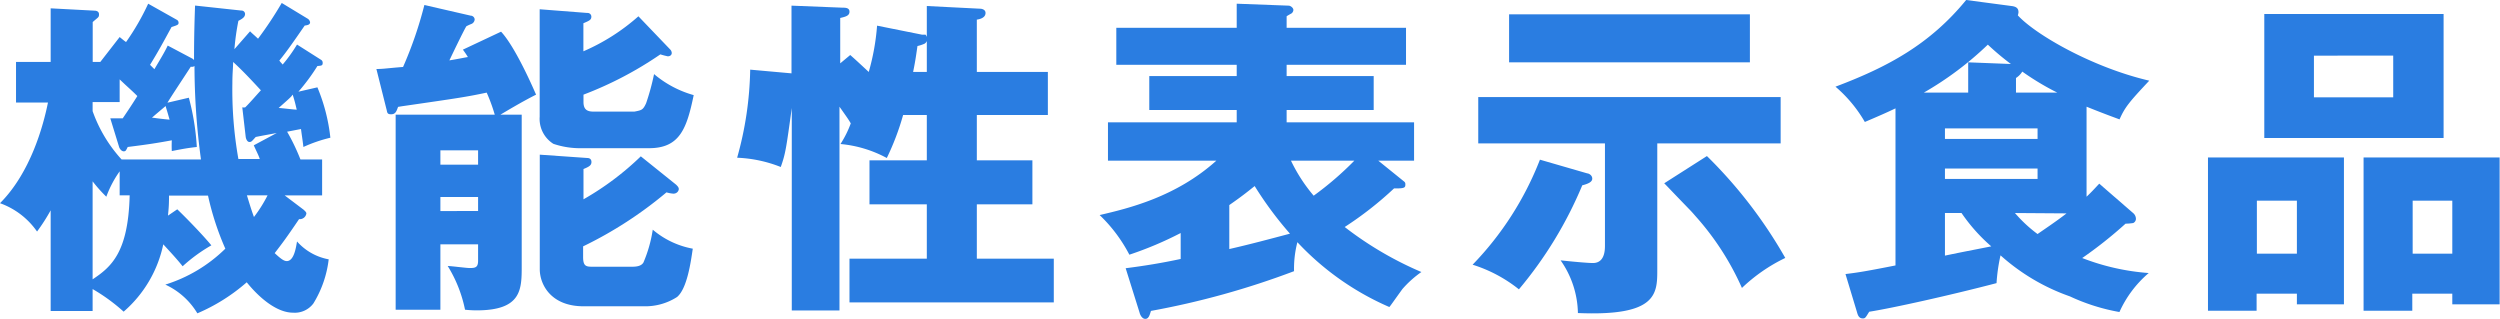 <svg id="レイヤー_1" data-name="レイヤー 1" xmlns="http://www.w3.org/2000/svg" width="269.93" height="34.41" viewBox="0 0 269.93 34.41"><defs><style>.cls-1{fill:#2a7de1;}</style></defs><title>onaka_cont_3_img_btm</title><path class="cls-1" d="M34.27,9.43a19.5,19.5,0,0,1,1.4,5.44,15.6,15.6,0,0,0-2.91,1c-.11-.93-.18-1.29-.26-1.94L31,14.22a22,22,0,0,1,1.44,3h2.34v3.88H30.74l2.05,1.55c.11.11.29.25.29.4a.72.72,0,0,1-.79.61c-1.48,2.19-1.91,2.73-2.63,3.67.65.61,1,.86,1.3.86.79,0,1-1.47,1.11-2.12A6,6,0,0,0,35.49,28a11.67,11.67,0,0,1-1.65,4.76,2.51,2.51,0,0,1-2.2,1c-1.73,0-3.6-1.55-5-3.28a20,20,0,0,1-5.33,3.35,7.86,7.86,0,0,0-3.46-3.1,16.06,16.06,0,0,0,6.48-3.88,30,30,0,0,1-1.87-5.73H18.25c0,1.26-.07,1.62-.11,2.16l1-.68c.72.68,2.67,2.66,3.68,3.89a17.33,17.33,0,0,0-3.1,2.26c-.65-.82-1.37-1.58-2.09-2.37a13.18,13.18,0,0,1-4.28,7.27A19.69,19.69,0,0,0,10,31.21v2.37H5.47V22.71A20.15,20.15,0,0,1,4,25a8.25,8.25,0,0,0-4-3.06c3.31-3.31,4.68-8.39,5.18-10.87H1.73V6.69H5.47V.9l4.72.25c.21,0,.5.07.5.4s-.07.29-.68.83V6.69h.82L12.92,4c.36.29.43.36.69.54A26.21,26.21,0,0,0,16,.4l3.13,1.76a.36.36,0,0,1,.15.29c0,.21-.07.25-.76.47C17.6,4.61,17.1,5.54,16.2,7l.47.47c.9-1.51,1.15-1.94,1.44-2.55l2.7,1.43a.33.33,0,0,0,.14.11c0-2.8.07-4.64.11-5.86l5,.54a.38.38,0,0,1,.4.36c0,.36-.32.54-.72.75a26.2,26.2,0,0,0-.43,3.06L27,3.38c.25.26.32.29.86.8A40.33,40.33,0,0,0,30.42.32L33.19,2a.57.57,0,0,1,.29.4c0,.28-.29.32-.58.36-1.44,2.08-2,2.88-2.74,3.78.18.25.22.25.36.43a16.37,16.37,0,0,0,1.55-2.16L34.7,6.48a.37.37,0,0,1,.14.32c0,.29-.14.29-.57.33A21.44,21.44,0,0,1,32.22,9.9ZM11.91,12.78c.36,0,.94,0,1.34,0,.43-.64.86-1.26,1.58-2.41-.68-.68-1.08-1-1.91-1.8v2.45H10V12a15.27,15.27,0,0,0,3.13,5.22h8.57A75.08,75.08,0,0,1,21,7.13a.48.48,0,0,1-.4.07c-.36.57-2.16,3.27-2.52,3.89l2.31-.54a26.23,26.23,0,0,1,.86,5.32c-1,.11-1.58.22-2.7.44a11.56,11.56,0,0,1,0-1.16c-1.59.29-2.52.44-4.76.72-.18.36-.21.47-.43.47s-.43-.25-.5-.47ZM10,30.16c2-1.33,3.85-2.88,4-9.07H12.92V18.5a11.45,11.45,0,0,0-1.44,2.74A15.56,15.56,0,0,1,10,19.58Zm6.4-17.45c.26,0,.4.07,1.91.21-.18-.65-.25-.86-.43-1.47C17.64,11.66,16.59,12.53,16.41,12.71Zm9.76-1.12a.88.88,0,0,0,.32,0c.58-.58,1.19-1.3,1.69-1.84-.61-.65-1.83-2-3-3.06,0,.61-.08,1.22-.08,2.3a42.88,42.88,0,0,0,.65,8.18h2.31c-.15-.44-.26-.62-.65-1.48l2.48-1.33c-.57.11-1.76.32-2.27.43-.43.47-.46.54-.68.54s-.36-.29-.4-.54Zm.5,9.5c.29.94.47,1.55.76,2.34a14.68,14.68,0,0,0,1.47-2.34ZM31.46,10.4c-.18.22-1.19,1.08-1.37,1.26.25,0,1.66.18,1.95.18-.11-.43-.18-.83-.44-1.62C31.53,10.29,31.5,10.37,31.46,10.4Z"/><path class="cls-1" d="M54.1,3.42c1.62,1.73,3.67,6.55,3.78,6.8-1.51.76-3,1.66-3.85,2.16h2.3V28.72c0,2.52,0,4.79-4.86,4.79a11.64,11.64,0,0,1-1.26-.07,14.35,14.35,0,0,0-1.87-4.72c.36,0,2,.22,2.38.22.61,0,.9-.07.9-.79V26.38H47.55v7.06H42.72V12.38h10.7A19,19,0,0,0,52.55,10c-2.19.46-2.91.57-9.14,1.47l-.43.07c-.18.51-.29.8-.76.8s-.4-.26-.5-.58L40.64,7.45c.75,0,1-.07,2.88-.22A42.33,42.33,0,0,0,45.82.54l5,1.15c.18,0,.43.15.43.43a.57.57,0,0,1-.36.47,4.34,4.34,0,0,0-.54.25C50,3.42,48.77,6,48.52,6.52c1.15-.19,1.55-.29,2-.36-.18-.29-.25-.4-.54-.8ZM51.62,17.78V16.23H47.55v1.55Zm0,5V21.27H47.55v1.52ZM72.35,5.33a.57.57,0,0,1,.18.39c0,.22-.18.36-.43.36a7.86,7.86,0,0,1-.8-.21A39.35,39.35,0,0,1,63,10.22V11c0,.8.36,1.05,1.08,1.05H68.5c.79-.15.93-.18,1.26-.9A25.19,25.19,0,0,0,70.62,8a11.36,11.36,0,0,0,4.28,2.27C74.15,13.89,73.39,16,70.08,16H62.85a9,9,0,0,1-3.1-.47,3.18,3.18,0,0,1-1.48-2.92V1l5.15.4a.4.4,0,0,1,.43.39c0,.36-.21.44-.86.72V5.54a22.26,22.26,0,0,0,5.94-3.78ZM73,19.94c.15.15.29.29.29.47s-.18.5-.58.5a3.57,3.57,0,0,1-.75-.14,43.23,43.23,0,0,1-9,5.83v1.15c0,1.05.36,1.05,1.12,1.05h4.06c.4,0,1.08,0,1.34-.47a14.52,14.52,0,0,0,1-3.53,9.25,9.25,0,0,0,4.32,2.05c-.22,1.51-.62,4.32-1.7,5.22a6.34,6.34,0,0,1-3.56,1H63c-3.53,0-4.72-2.37-4.72-4V16.7l5.15.36c.15,0,.43.07.43.43s-.25.51-.86.76v3.27a30.68,30.68,0,0,0,6.19-4.64Z"/><path class="cls-1" d="M99.53,3.74l.4,0a.71.71,0,0,1,.14.25V.65l5.76.29c.14,0,.58.07.58.46,0,.58-.76.69-.94.72V7.77h7.67v4.65h-7.67v4.89h6v4.75h-6v5.87h8.31v4.72H91.72V27.93h8.35V22.06H93.88V17.31h6.19V12.42H97.51a27.73,27.73,0,0,1-1.76,4.64,13,13,0,0,0-5-1.51,11.2,11.2,0,0,0,1.11-2.23c-.25-.43-.36-.58-1.22-1.8v22H85.49V11.66c-.61,4.43-.68,4.93-1.19,6.37a14.31,14.31,0,0,0-4.71-1A37.15,37.15,0,0,0,81,7.52l4.46.4V.61L91,.83c.26,0,.72,0,.72.43s-.39.54-1,.68v4.9l1.08-.9c.54.47,1,.9,2,1.83a24.91,24.91,0,0,0,.9-5Zm.54.69a.57.57,0,0,1-.25.29,4,4,0,0,1-.76.25c-.11.75-.21,1.55-.47,2.8h1.48Z"/><path class="cls-1" d="M151.63,19.62a.33.33,0,0,1,.11.25c0,.36,0,.5-1.22.47a37.66,37.66,0,0,1-5.33,4.17,37.47,37.47,0,0,0,8.28,4.86,11.23,11.23,0,0,0-2.05,1.84c-1.12,1.55-1.23,1.73-1.41,1.94a29.77,29.77,0,0,1-9.93-7,11.53,11.53,0,0,0-.36,3.13,88.3,88.3,0,0,1-15.45,4.29c-.14.47-.25.86-.61.86s-.57-.47-.61-.65l-1.51-4.82c2-.25,4-.58,5.94-1V25.16a38.32,38.32,0,0,1-5.54,2.34,16.33,16.33,0,0,0-3.21-4.28c3.1-.72,8.24-1.95,12.6-5.87h-11.7V13.21h13.9V11.88h-9.44V8.21h9.44V7h-13V3h13V.4l5.61.21c.18,0,.51.22.51.47a.52.52,0,0,1-.19.36s-.46.25-.54.32V3h12.89V7H138.92V8.21h9.4v3.67h-9.4v1.33h13.76v4.14h-3.86Zm-18.9,7.27c2.24-.51,4.36-1.08,6.55-1.66a38.79,38.79,0,0,1-3.81-5.14c-.5.39-1.22,1-2.74,2.05Zm6.66-9.54a17.45,17.45,0,0,0,2.45,3.78,34.61,34.61,0,0,0,4.39-3.78Z"/><path class="cls-1" d="M171.38,18.72c.14,0,.54.18.54.57s-.54.58-1.08.72A43.39,43.39,0,0,1,164,31.24a15.33,15.33,0,0,0-5-2.66,34,34,0,0,0,7.27-11.34Zm7.56,10.44c0,2.59-.07,5-8.57,4.64a10.18,10.18,0,0,0-1.87-5.69c1,.11,2.88.29,3.49.29s1.3-.32,1.3-1.84V15.48H159.61v-5h32.65v5H178.94Zm10-27.61V6.73h-26V1.55Zm-4.64,15.3a50.2,50.2,0,0,1,8.46,11,18.14,18.14,0,0,0-4.68,3.24,29.55,29.55,0,0,0-5-7.74c-.25-.29-.47-.54-.72-.79-2.09-2.16-2.31-2.41-2.67-2.77Z"/><path class="cls-1" d="M204.66,11.7c-.9.43-1.62.75-3.31,1.47a14.57,14.57,0,0,0-3.17-3.81c5.65-2.13,10.19-4.57,14.11-9.36l4.9.65c.57.07.75.29.75.68a1.63,1.63,0,0,1-.07.33c1.87,2.05,8,5.61,14.19,7.05-2.2,2.34-2.63,2.88-3.21,4.18-1.08-.4-1.87-.69-3.56-1.37v9.72c.54-.51.79-.79,1.37-1.41l3.7,3.21a.83.83,0,0,1,.26.61.51.51,0,0,1-.29.43,5.46,5.46,0,0,1-.83.07,45.89,45.89,0,0,1-4.68,3.71A24.84,24.84,0,0,0,232,29.48a12,12,0,0,0-3.16,4.21A21.5,21.5,0,0,1,223.49,32,22.18,22.18,0,0,1,216,27.57a19.14,19.14,0,0,0-.43,3c-5.08,1.33-11.27,2.7-13.75,3.09-.4.65-.43.72-.69.72-.43,0-.54-.36-.64-.72l-1.23-4.07c1.12-.14,1.77-.21,5.4-.93ZM212.51,10V6.73l4.61.18a28.55,28.55,0,0,1-2.49-2.09A35.35,35.35,0,0,1,207.72,10ZM210,15h10V13.86H210Zm10,3.2H210v1.12h10ZM210,23v4.6c2.2-.46,2.49-.5,5-1A18.79,18.79,0,0,1,211.79,23Zm7.56,0A14.71,14.71,0,0,0,220,25.27c.72-.51,1.87-1.26,3.13-2.23Zm4.57-13a28.57,28.57,0,0,1-3.78-2.27,2.17,2.17,0,0,1-.68.69V10Z"/><path class="cls-1" d="M243.65,31.71v1.84H238.4V17h14.68V32.86H248V31.71ZM248,27.39V21.67h-4.32v5.72ZM263.84,1.51V14.9H244.48V1.51Zm-14,4.5v4.5h8.56V6Zm10.62,25.7v1.84h-5.26V17h14.69V32.86h-5.11V31.71Zm4.32-4.32V21.67H260.5v5.72Z"/></svg>